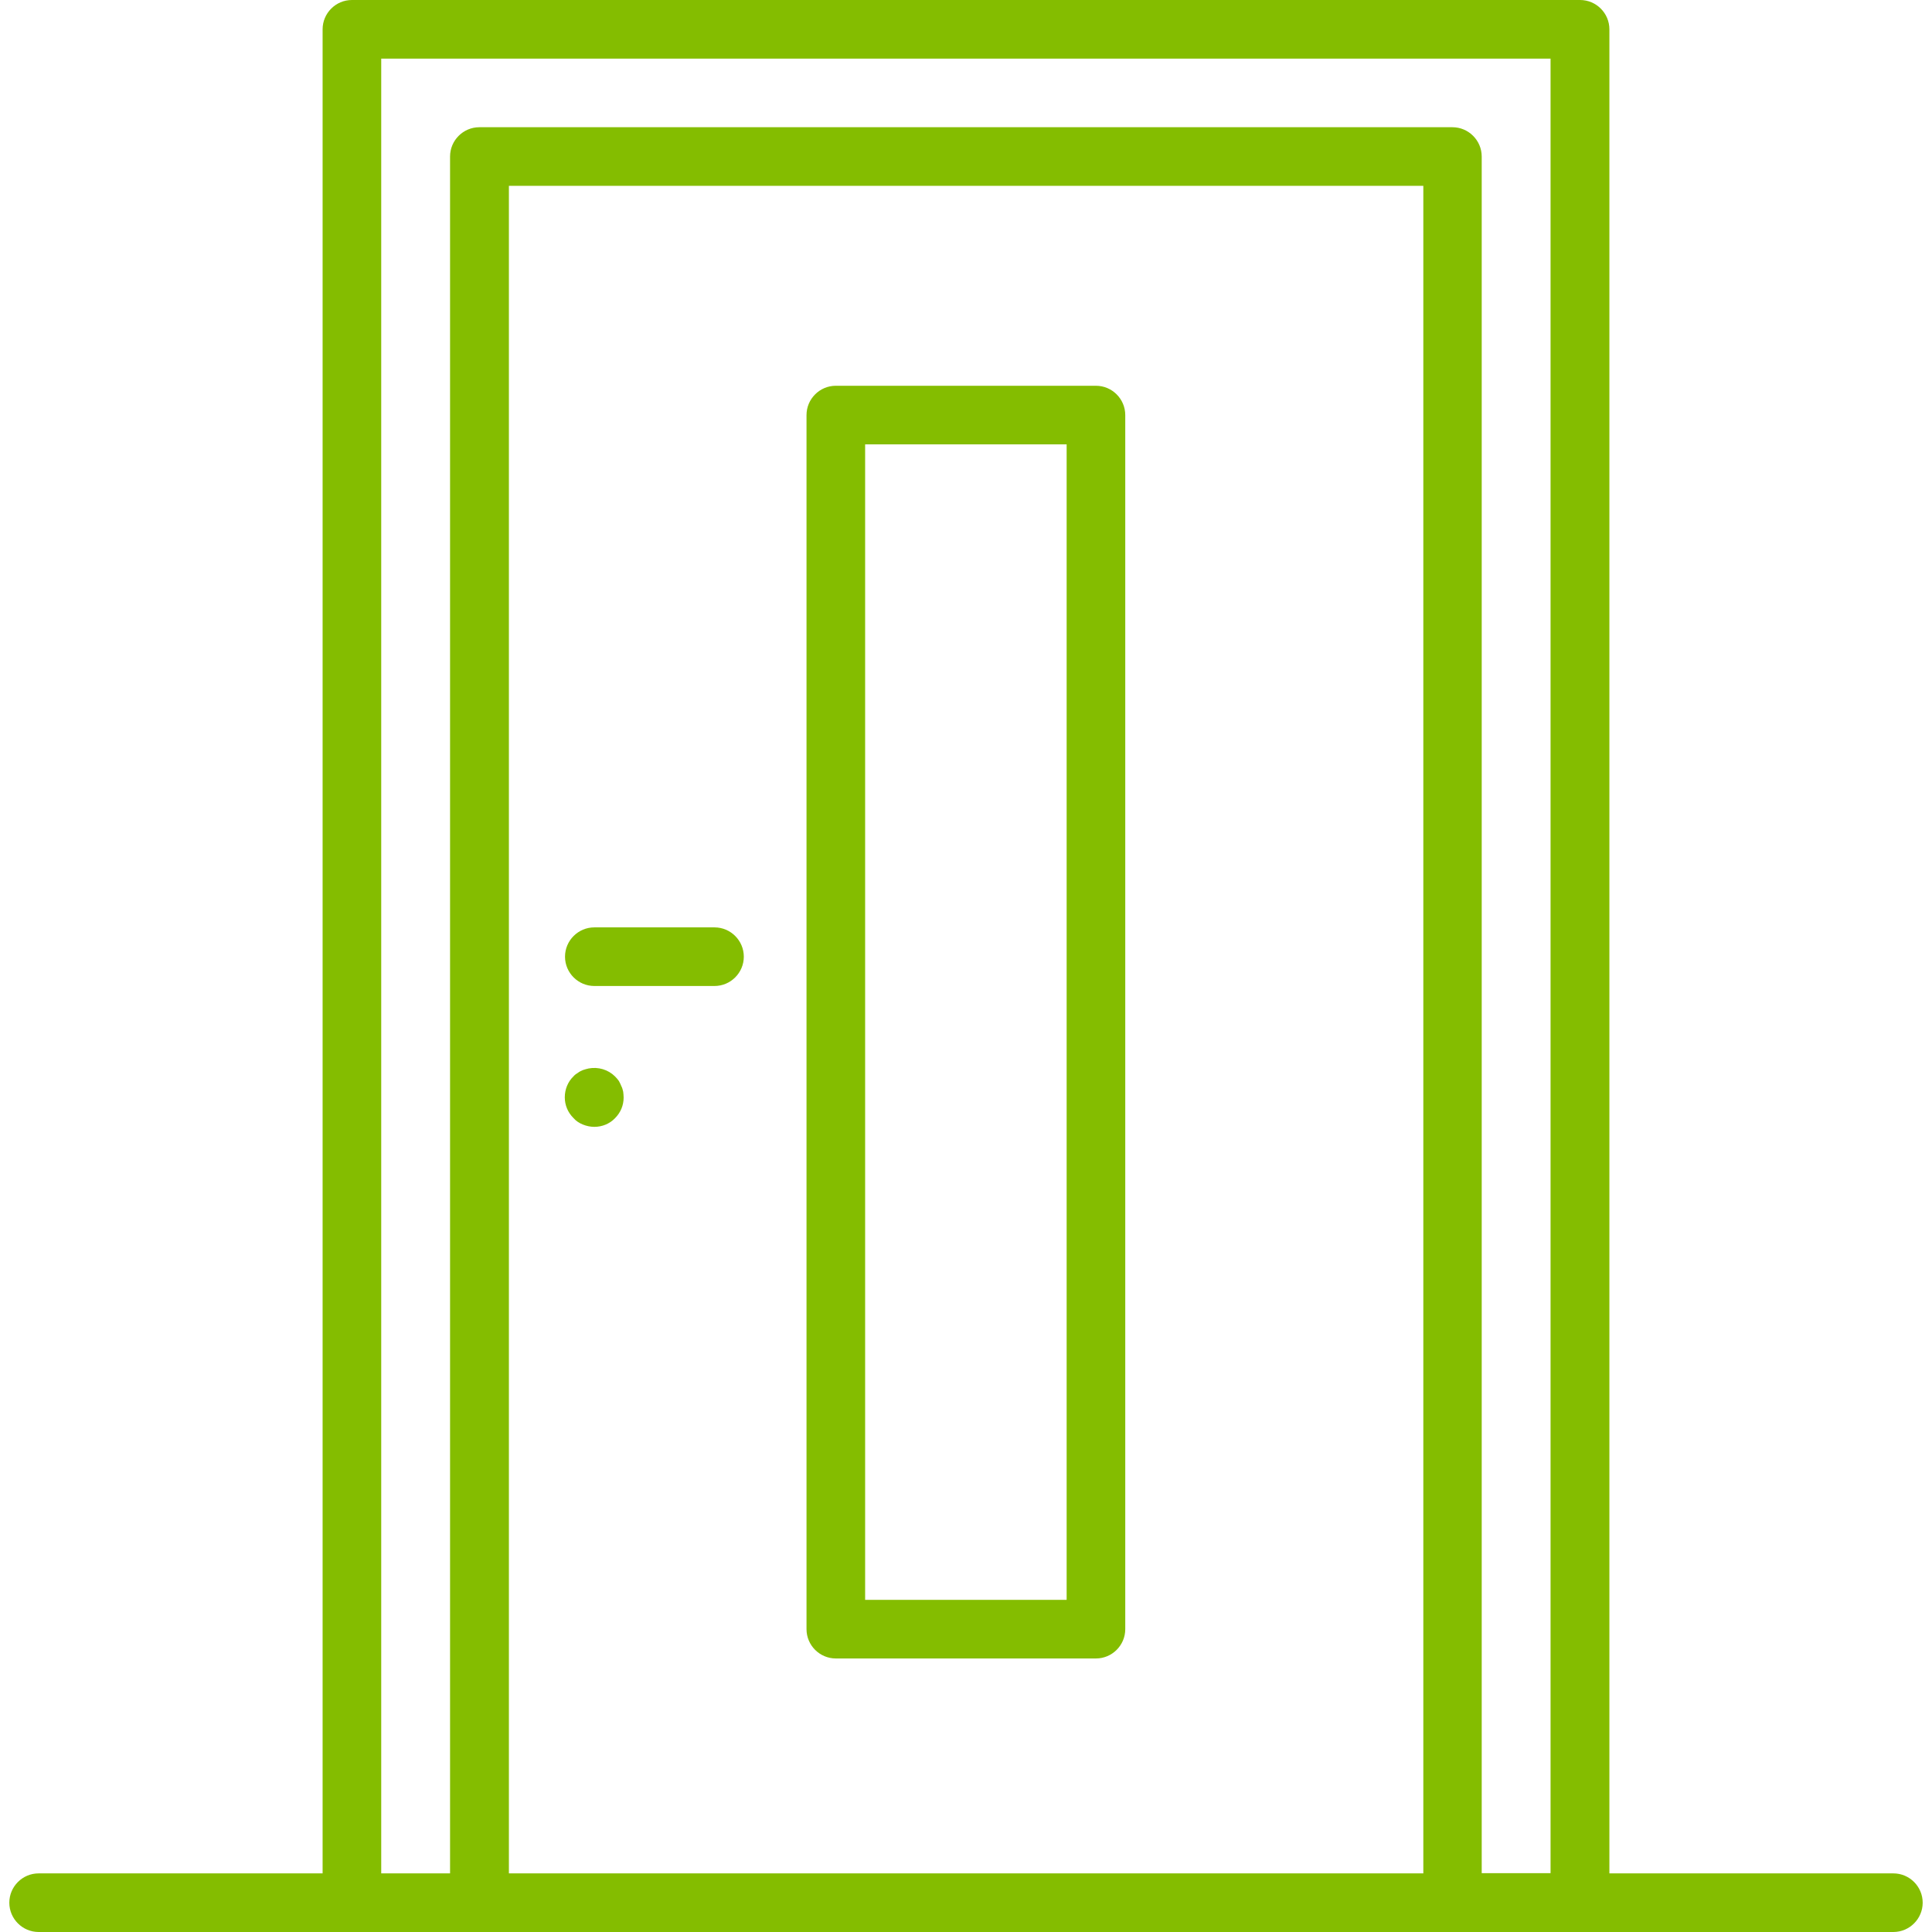 <?xml version="1.0" encoding="utf-8"?>
<!-- Generator: Adobe Illustrator 23.0.2, SVG Export Plug-In . SVG Version: 6.00 Build 0)  -->
<svg version="1.1" id="Layer_1" xmlns="http://www.w3.org/2000/svg" xmlns:xlink="http://www.w3.org/1999/xlink" x="0px" y="0px"
	 viewBox="0 0 85.04 85.04" style="enable-background:new 0 0 85.04 85.04;" xml:space="preserve">
<style type="text/css">
	.st0{display:none;}
	.st1{display:inline;fill:#84BD00;}
	.st2{fill:#84BD00;}
	.st3{display:inline;}
</style>
<g id="Kozijn" class="st0">
	<path class="st1" d="M83.69,71.46h-4.55V2.82c0-0.74-0.6-1.35-1.35-1.35H7.73c-0.74,0-1.35,0.6-1.35,1.35v68.64H1.35
		C0.6,71.46,0,72.07,0,72.81v9.41c0,0.74,0.6,1.35,1.35,1.35h82.34c0.74,0,1.35-0.6,1.35-1.35v-9.41
		C85.04,72.07,84.44,71.46,83.69,71.46z M9.07,4.17h67.37v67.29H9.07V4.17z M82.34,80.87H2.7v-6.71h5.03h70.07h4.55V80.87z"/>
	<path class="st1" d="M39.38,7.95H14.2c-0.74,0-1.35,0.6-1.35,1.35v57.63c0,0.74,0.6,1.35,1.35,1.35h25.19
		c0.74,0,1.35-0.6,1.35-1.35V9.29C40.73,8.55,40.13,7.95,39.38,7.95z M38.04,10.64v8.75c-0.12,0.75-1.1,6.32-4.31,11.75
		c-4.26,7.19-10.36,10.94-18.18,11.15V10.64H38.04z M15.54,46.23c3.39,2.63,9.99,8.98,11.4,19.35h-11.4V46.23z M29.65,65.58
		c-1.33-10.74-7.58-17.51-11.53-20.77c11.19-1.38,17.01-9.65,19.92-16.34v37.11H29.65z"/>
	<path class="st1" d="M71.32,7.95H46.13c-0.74,0-1.35,0.6-1.35,1.35v57.63c0,0.74,0.6,1.35,1.35,1.35h25.19
		c0.74,0,1.35-0.6,1.35-1.35V9.29C72.67,8.55,72.07,7.95,71.32,7.95z M69.97,10.64v31.65c-7.81-0.22-13.93-3.96-18.18-11.15
		c-3.21-5.42-4.19-11-4.31-11.75v-8.75H69.97z M47.48,28.48c2.91,6.68,8.72,14.96,19.92,16.33c-3.95,3.26-10.2,10.03-11.53,20.77
		h-8.39V28.48z M58.57,65.58c1.41-10.37,8.01-16.72,11.4-19.35v19.35H58.57z"/>
</g>
<g id="Deur">
	<path class="st2" d="M83.34,82.46h-12.5V1.29c0-0.71-0.58-1.29-1.29-1.29H15.49c-0.71,0-1.29,0.58-1.29,1.29v81.17H1.7
		c-0.71,0-1.29,0.58-1.29,1.29c0,0.71,0.58,1.29,1.29,1.29h81.64c0.71,0,1.29-0.58,1.29-1.29C84.63,83.04,84.05,82.46,83.34,82.46z
		 M16.78,2.58h51.47v79.87h-3.03V6.89c0-0.71-0.58-1.29-1.29-1.29H21.1c-0.71,0-1.29,0.58-1.29,1.29v75.57h-3.03V2.58z M62.64,82.46
		H22.4V8.18h40.25V82.46z"/>
	<path class="st2" d="M36.79,73h11.45c0.71,0,1.29-0.58,1.29-1.29V18.27c0-0.71-0.58-1.29-1.29-1.29H36.79
		c-0.71,0-1.29,0.58-1.29,1.29v53.44C35.5,72.42,36.08,73,36.79,73z M38.08,19.56h8.87v50.86h-8.87V19.56z"/>
	<path class="st2" d="M26.16,43.4h5.29c0.71,0,1.29-0.58,1.29-1.29s-0.58-1.29-1.29-1.29h-5.29c-0.71,0-1.29,0.58-1.29,1.29
		S25.45,43.4,26.16,43.4z"/>
	<path class="st2" d="M25.66,49.5c0.15,0.06,0.32,0.1,0.5,0.1c0.34,0,0.67-0.13,0.91-0.38c0.25-0.25,0.38-0.57,0.38-0.91
		c0-0.08-0.01-0.18-0.02-0.26c-0.02-0.08-0.04-0.17-0.08-0.24c-0.03-0.08-0.07-0.16-0.11-0.23c-0.05-0.07-0.1-0.13-0.17-0.2
		c-0.3-0.3-0.74-0.43-1.16-0.35c-0.08,0.02-0.17,0.04-0.25,0.07c-0.07,0.03-0.16,0.07-0.22,0.12c-0.07,0.04-0.14,0.09-0.2,0.16
		c-0.25,0.24-0.38,0.58-0.38,0.92c0,0.34,0.13,0.66,0.38,0.91C25.36,49.35,25.51,49.44,25.66,49.5z"/>
</g>
<g id="Trap" class="st0">
	<path class="st1" d="M84.01,9.01c0.62-0.92,0.98-2.03,0.98-3.21c0-3.2-2.6-5.8-5.8-5.8c-3.2,0-5.8,2.6-5.8,5.8
		c0,1.19,0.36,2.29,0.98,3.21c-0.04,0.02-0.07,0.05-0.1,0.07c-0.04,0.02-0.08,0.02-0.11,0.05L11.23,50.76
		c0.26-0.66,0.41-1.37,0.41-2.12c0-3.2-2.6-5.79-5.8-5.79s-5.8,2.6-5.8,5.79c0,1.19,0.36,2.29,0.98,3.21
		c-0.48,0.2-0.82,0.68-0.82,1.24v30.6c0,0.74,0.6,1.34,1.34,1.34h8.59h73.34c0.74,0,1.34-0.6,1.34-1.34V40.85v-30.6
		C84.83,9.69,84.49,9.21,84.01,9.01z M60.13,39.51V21.63l13.42-8.88v26.76H60.13z M11.49,53.81l13.69-9.06v17v9.31H11.49V53.81z
		 M27.86,42.98l13.45-8.9v17.1v9.23H27.86V42.98z M44,32.3l13.45-8.9v17.45v8.99H44V32.3z M76.24,11.59h5.9v27.92h-5.9V11.59z
		 M79.19,2.69c1.71,0,3.11,1.39,3.11,3.11S80.9,8.9,79.19,8.9s-3.11-1.39-3.11-3.11S77.48,2.69,79.19,2.69z M5.85,45.53
		c1.71,0,3.11,1.39,3.11,3.11c0,1.71-1.39,3.11-3.11,3.11s-3.11-1.39-3.11-3.11C2.74,46.93,4.14,45.53,5.85,45.53z M2.9,54.44h5.9
		v27.91H2.9V54.44z M11.49,82.35v-8.6h15.03c0.74,0,1.34-0.6,1.34-1.34V63.1h14.79c0.74,0,1.34-0.6,1.34-1.34v-9.23h14.79
		c0.74,0,1.34-0.6,1.34-1.34V42.2H74.9h7.24v28.79H63.8c-0.74,0-1.34,0.6-1.34,1.34s0.6,1.34,1.34,1.34h18.34v8.68H11.49z"/>
	<path class="st1" d="M56.56,70.98h-0.72c-0.74,0-1.34,0.6-1.34,1.34s0.6,1.34,1.34,1.34h0.72c0.74,0,1.34-0.6,1.34-1.34
		S57.31,70.98,56.56,70.98z"/>
	<path class="st1" d="M1.56,32.22h15.66c0.74,0,1.34-0.6,1.34-1.34V16.13c0-0.74-0.6-1.34-1.34-1.34H1.56
		c-0.74,0-1.34,0.6-1.34,1.34v14.75C0.21,31.62,0.81,32.22,1.56,32.22z M2.9,17.47h12.97v12.06H2.9V17.47z"/>
	<path class="st1" d="M26.52,17.44h15.66c0.74,0,1.34-0.6,1.34-1.34V1.34c0-0.74-0.6-1.34-1.34-1.34H26.52
		c-0.74,0-1.34,0.6-1.34,1.34v14.75C25.17,16.83,25.77,17.44,26.52,17.44z M27.86,2.69h12.97v12.06H27.86V2.69z"/>
</g>
<g id="Buiten" class="st0">
	<path class="st1" d="M83.8,63.42c0.68,0,1.24-0.55,1.24-1.24s-0.55-1.24-1.24-1.24h-2.1v-4.46h2.1c0.68,0,1.24-0.55,1.24-1.24
		s-0.55-1.24-1.24-1.24h-2.1v-1.06c0-0.33-0.13-0.64-0.36-0.88l-4.17-4.17c-0.23-0.23-0.55-0.36-0.88-0.36c0,0-0.01,0-0.01,0
		c-0.33,0-0.65,0.14-0.88,0.38l-4.03,4.17c-0.22,0.23-0.35,0.54-0.35,0.86v1.06h-6.16v-1.06c0-0.33-0.13-0.64-0.36-0.88l-4.17-4.17
		c-0.23-0.23-0.55-0.36-0.88-0.36c0,0-0.01,0-0.01,0c-0.33,0-0.65,0.14-0.88,0.38l-1.36,1.41v-9.39c10.14-0.64,18.2-9.07,18.2-19.37
		c0-10.72-8.72-19.43-19.43-19.43c-8.35,0-15.46,5.3-18.2,12.71c-2.56-2.12-5.85-3.4-9.42-3.4c-8.15,0-14.78,6.63-14.78,14.78
		c0,7.73,5.97,14.09,13.54,14.72v8.41l-0.44-0.44c-0.23-0.23-0.55-0.36-0.88-0.36c0,0-0.01,0-0.01,0c-0.33,0-0.65,0.14-0.88,0.38
		l-4.02,4.17c-0.22,0.23-0.35,0.54-0.35,0.86v1.06h-6.16v-1.06c0-0.33-0.13-0.64-0.36-0.88l-4.17-4.17
		c-0.23-0.23-0.56-0.35-0.89-0.36c-0.33,0-0.65,0.14-0.88,0.38L4.05,52.1c-0.22,0.23-0.35,0.54-0.35,0.86v1.06H1.24
		C0.55,54.01,0,54.56,0,55.25s0.55,1.24,1.24,1.24h2.47v4.46H1.24C0.55,60.94,0,61.49,0,62.18s0.55,1.24,1.24,1.24h2.47v5.45H1.24
		C0.55,68.86,0,69.42,0,70.1s0.55,1.24,1.24,1.24h2.47v4.46H1.24C0.55,75.79,0,76.35,0,77.03s0.55,1.24,1.24,1.24h2.47v4.4
		c0,0.68,0.55,1.24,1.24,1.24h8.2c0.68,0,1.24-0.55,1.24-1.24v-4.4h6.16v4.4c0,0.68,0.55,1.24,1.24,1.24h8.2
		c0.68,0,1.24-0.55,1.24-1.24v-4.4h6.16v4.4c0,0.68,0.55,1.24,1.24,1.24h8.2c0.68,0,1.24-0.55,1.24-1.24v-4.4h6.16v4.4
		c0,0.68,0.55,1.24,1.24,1.24h8.2c0.68,0,1.24-0.55,1.24-1.24v-4.4h6.16v4.4c0,0.68,0.55,1.24,1.24,1.24h8.2
		c0.68,0,1.24-0.55,1.24-1.24v-4.4h2.1c0.68,0,1.24-0.55,1.24-1.24s-0.55-1.24-1.24-1.24h-2.1v-4.46h2.1c0.68,0,1.24-0.55,1.24-1.24
		s-0.55-1.24-1.24-1.24h-2.1v-5.45H83.8z M64.87,63.42h6.16v5.45h-6.16V63.42z M71.03,56.49v4.46h-6.16v-4.46H71.03z M54.2,60.94
		h-6.16v-4.46h6.16V60.94z M48.04,63.42h6.16v5.45h-6.16V63.42z M55.98,3.61c9.35,0,16.96,7.61,16.96,16.96
		c0,8.93-6.95,16.26-15.72,16.9v-6.31l6.75-4.83c0.56-0.4,0.68-1.17,0.29-1.73c-0.4-0.56-1.17-0.68-1.73-0.29l-5.31,3.8v-1.91
		c0-0.68-0.55-1.24-1.24-1.24c-0.68,0-1.24,0.55-1.24,1.24v4.78l-2.4-1.51c-0.58-0.36-1.34-0.19-1.71,0.39
		c-0.36,0.58-0.19,1.34,0.39,1.71l3.72,2.34v3.58c-5.18-0.38-9.71-3.09-12.56-7.09c0.6-1.61,0.95-3.35,0.95-5.17
		c0-3.57-1.28-6.86-3.39-9.41C41.8,8.77,48.28,3.61,55.98,3.61z M16.04,25.22c0-6.79,5.52-12.31,12.31-12.31s12.31,5.52,12.31,12.31
		c0,6.37-4.86,11.62-11.07,12.24v-6.8l6.51-4.32c0.57-0.38,0.73-1.15,0.35-1.72c-0.38-0.57-1.15-0.73-1.72-0.35l-5.14,3.41v-1.5
		c0-0.68-0.55-1.24-1.24-1.24c-0.68,0-1.24,0.55-1.24,1.24v4.82l-2.54-1.56c-0.58-0.36-1.35-0.17-1.7,0.41
		c-0.36,0.58-0.17,1.34,0.41,1.7l3.84,2.35v3.55C20.91,36.84,16.04,31.59,16.04,25.22z M29.59,39.94c4.83-0.4,9-3.14,11.39-7.07
		c3.32,4.05,8.22,6.74,13.76,7.09V51.9l-0.19,0.2c-0.22,0.23-0.35,0.54-0.35,0.86v1.06h-6.16v-1.06c0-0.33-0.13-0.64-0.36-0.88
		l-4.17-4.17c-0.23-0.23-0.55-0.36-0.88-0.36c0,0-0.01,0-0.01,0c-0.33,0-0.65,0.14-0.88,0.38l-4.02,4.17
		c-0.22,0.23-0.35,0.54-0.35,0.86v1.06h-6.16v-1.06c0-0.33-0.13-0.64-0.36-0.88l-1.26-1.26V39.94z M37.37,60.94h-6.16v-4.46h6.16
		V60.94z M31.21,63.42h6.16v5.45h-6.16V63.42z M14.38,63.42h6.16v5.45h-6.16V63.42z M20.54,56.49v4.46h-6.16v-4.46H20.54z
		 M11.9,81.43H6.18V53.45l2.8-2.91l2.92,2.92V81.43z M14.38,75.79v-4.46h6.16v4.46H14.38z M28.73,81.43h-5.72V53.45l2.8-2.91
		l1.66,1.66c0,0,0,0,0,0l1.26,1.26V81.43z M31.21,75.79v-4.46h6.16v4.46H31.21z M45.57,81.43h-5.72V53.45l2.8-2.91l2.92,2.92V81.43z
		 M48.04,75.79v-4.46h6.16v4.46H48.04z M62.4,81.43h-5.72V53.45l2.8-2.91l2.92,2.92V81.43z M64.87,75.79v-4.46h6.16v4.46H64.87z
		 M79.23,81.43h-5.72V53.45l2.8-2.91l2.92,2.92V81.43z"/>
	<path class="st1" d="M8.17,56.96c-0.23,0.23-0.37,0.55-0.37,0.88c0,0.33,0.13,0.63,0.37,0.87c0.24,0.24,0.54,0.37,0.87,0.37
		c0.34,0,0.64-0.13,0.88-0.37c0.23-0.24,0.36-0.54,0.36-0.87c0-0.33-0.13-0.65-0.36-0.88C9.46,56.5,8.63,56.49,8.17,56.96z"/>
	<path class="st1" d="M8.17,72.8c-0.23,0.23-0.37,0.55-0.37,0.88c0,0.16,0.03,0.32,0.1,0.47c0.06,0.16,0.15,0.29,0.27,0.41
		c0.23,0.24,0.54,0.37,0.87,0.37c0.34,0,0.64-0.13,0.88-0.37c0.11-0.12,0.2-0.25,0.27-0.41c0.06-0.15,0.09-0.31,0.09-0.47
		c0-0.33-0.13-0.65-0.36-0.88C9.46,72.34,8.63,72.33,8.17,72.8z"/>
	<path class="st1" d="M25,56.96c-0.23,0.23-0.37,0.54-0.37,0.88c0,0.33,0.13,0.63,0.37,0.87c0.23,0.24,0.54,0.37,0.87,0.37
		c0.17,0,0.33-0.04,0.47-0.1c0.15-0.06,0.29-0.15,0.41-0.27c0.11-0.12,0.21-0.25,0.27-0.41c0.06-0.15,0.09-0.31,0.09-0.47
		c0-0.33-0.13-0.65-0.36-0.88C26.29,56.49,25.47,56.49,25,56.96z"/>
	<path class="st1" d="M26.57,72.65c-0.07-0.05-0.14-0.09-0.22-0.12c-0.07-0.03-0.15-0.05-0.23-0.07c-0.41-0.08-0.83,0.05-1.12,0.34
		c-0.23,0.23-0.37,0.55-0.37,0.88c0,0.16,0.03,0.32,0.1,0.47c0.06,0.16,0.15,0.29,0.27,0.41c0.23,0.24,0.54,0.37,0.87,0.37
		c0.17,0,0.33-0.04,0.47-0.1c0.15-0.06,0.29-0.15,0.41-0.27c0.11-0.12,0.21-0.25,0.27-0.41c0.06-0.15,0.09-0.31,0.09-0.47
		c0-0.34-0.13-0.65-0.36-0.88C26.69,72.74,26.62,72.69,26.57,72.65z"/>
	<path class="st1" d="M41.83,56.96c-0.23,0.23-0.37,0.55-0.37,0.88c0,0.33,0.13,0.63,0.37,0.87c0.24,0.23,0.54,0.36,0.87,0.36
		c0.34,0,0.64-0.13,0.88-0.36c0.23-0.24,0.36-0.54,0.36-0.87c0-0.33-0.13-0.65-0.36-0.88C43.12,56.49,42.29,56.5,41.83,56.96z"/>
	<path class="st1" d="M41.83,72.8c-0.23,0.23-0.37,0.55-0.37,0.88c0,0.16,0.03,0.32,0.1,0.47c0.06,0.16,0.15,0.29,0.27,0.41
		c0.23,0.24,0.54,0.37,0.87,0.37c0.34,0,0.64-0.13,0.88-0.37c0.11-0.12,0.21-0.25,0.27-0.41c0.06-0.15,0.09-0.31,0.09-0.47
		c0-0.34-0.13-0.65-0.36-0.88C43.12,72.33,42.29,72.34,41.83,72.8z"/>
	<path class="st1" d="M58.66,56.96c-0.23,0.23-0.37,0.55-0.37,0.88c0,0.33,0.13,0.63,0.37,0.87c0.23,0.24,0.54,0.37,0.87,0.37
		c0.34,0,0.64-0.13,0.88-0.37c0.23-0.24,0.36-0.54,0.36-0.87c0-0.33-0.13-0.65-0.36-0.88C59.95,56.49,59.12,56.5,58.66,56.96z"/>
	<path class="st1" d="M58.66,72.8c-0.23,0.23-0.37,0.55-0.37,0.88s0.13,0.63,0.37,0.87c0.23,0.24,0.54,0.37,0.87,0.37
		c0.34,0,0.64-0.13,0.88-0.37c0.23-0.24,0.36-0.54,0.36-0.87s-0.13-0.65-0.36-0.88C59.95,72.34,59.12,72.34,58.66,72.8z"/>
	<path class="st1" d="M77.51,57.36c-0.03-0.08-0.07-0.15-0.12-0.22c-0.04-0.07-0.1-0.13-0.15-0.19c-0.47-0.47-1.3-0.46-1.75,0
		c-0.23,0.23-0.37,0.55-0.37,0.88c0,0.16,0.03,0.32,0.1,0.47c0.06,0.16,0.15,0.29,0.27,0.41c0.23,0.23,0.54,0.36,0.87,0.36
		c0.17,0,0.33-0.03,0.47-0.09c0.15-0.06,0.29-0.15,0.41-0.27c0.11-0.12,0.21-0.25,0.27-0.41c0.06-0.15,0.09-0.31,0.09-0.47
		c0-0.08-0.01-0.17-0.02-0.25C77.56,57.51,77.54,57.43,77.51,57.36z"/>
	<path class="st1" d="M77.06,72.65c-0.07-0.05-0.14-0.09-0.22-0.12c-0.08-0.03-0.15-0.05-0.23-0.07c-0.41-0.08-0.83,0.05-1.12,0.34
		c-0.23,0.23-0.37,0.55-0.37,0.88c0,0.16,0.03,0.32,0.1,0.47c0.06,0.16,0.15,0.29,0.27,0.41c0.23,0.23,0.54,0.36,0.87,0.36
		c0.34,0,0.64-0.13,0.88-0.36c0.11-0.12,0.21-0.25,0.27-0.41c0.06-0.15,0.09-0.31,0.09-0.47c0-0.33-0.13-0.65-0.36-0.88
		C77.19,72.74,77.13,72.69,77.06,72.65z"/>
</g>
<g id="Vloer" class="st0">
	<path class="st1" d="M83.77,7.01H1.27C0.57,7.01,0,7.57,0,8.27v68.49c0,0.7,0.57,1.27,1.27,1.27h82.5c0.7,0,1.27-0.57,1.27-1.27
		V8.27C85.04,7.57,84.47,7.01,83.77,7.01z M45.37,52.34H82.5v6.03H45.37V52.34z M82.5,49.81H45.37v-6.02H82.5V49.81z M67.86,41.25
		V9.54h6.05v31.71H67.86z M65.33,41.25h-6.05V9.54h6.05V41.25z M56.74,41.25h-6.05V9.54h6.05V41.25z M48.15,41.25H42.1V9.54h6.05
		V41.25z M39.57,32.7H2.53v-6.03h37.03V32.7z M39.57,24.13H2.53V18.1h37.03V24.13z M2.53,35.23h37.03v6.02H2.53V35.23z M17.07,43.79
		V75.5h-6.05V43.79H17.07z M19.6,43.79h6.05V75.5H19.6V43.79z M28.19,43.79h6.05V75.5h-6.05V43.79z M36.78,43.79h6.05V75.5h-6.05
		V43.79z M45.37,60.91H82.5v6.03H45.37V60.91z M82.5,41.25h-6.05V9.54h6.05V41.25z M39.57,9.54v6.02H2.53V9.54H39.57z M2.53,43.79
		h5.95V75.5H2.53V43.79z M45.37,75.5v-6.02H82.5v6.02H45.37z"/>
</g>
<g id="Meer_hout" class="st0">
	<g class="st3">
		<path class="st2" d="M27.5,85.03L27.5,85.03c-0.35,0-0.7-0.14-0.95-0.39L0.39,58.47c-0.52-0.52-0.52-1.37,0-1.89l56.19-56.2
			c0.5-0.5,1.39-0.5,1.89,0l26.16,26.16c0.25,0.25,0.39,0.59,0.39,0.95s-0.14,0.7-0.39,0.95l-56.2,56.2
			C28.2,84.89,27.86,85.03,27.5,85.03z M3.23,57.53L27.5,81.8l54.3-54.3L57.53,3.23L3.23,57.53z"/>
	</g>
	<g class="st3">
		<path class="st2" d="M56.92,55.62c-0.1,0-0.2-0.01-0.3-0.03l-10.4-2.41c-0.61-0.14-1.04-0.68-1.04-1.31V38.21l-13.79,2.54
			c-0.39,0.07-0.79-0.03-1.1-0.29c-0.31-0.25-0.48-0.63-0.48-1.03V27.72c0-0.74,0.6-1.34,1.34-1.34c0.74,0,1.34,0.6,1.34,1.34v10.1
			l13.79-2.54c0.39-0.07,0.79,0.03,1.1,0.29c0.31,0.25,0.48,0.63,0.48,1.03V50.8l9.36,2.17c0.72,0.17,1.17,0.89,1,1.61
			C58.08,55.2,57.53,55.62,56.92,55.62z"/>
	</g>
	<g class="st3">
		<path class="st2" d="M65.15,36.4c-0.34,0-0.69-0.13-0.95-0.39L60.4,32.2C60.15,31.95,60,31.61,60,31.25c0-0.36,0.14-0.7,0.39-0.95
			l13.05-13.05c0.52-0.52,1.37-0.52,1.89,0c0.52,0.52,0.52,1.37,0,1.89L63.24,31.25l1.92,1.92l12.11-12.11
			c0.52-0.52,1.37-0.52,1.89,0c0.52,0.52,0.52,1.37,0,1.89L66.1,36.01C65.84,36.27,65.5,36.4,65.15,36.4z"/>
	</g>
	<g class="st3">
		<path class="st2" d="M10.58,68.11c-0.34,0-0.69-0.13-0.95-0.39c-0.52-0.52-0.52-1.37,0-1.89l14.35-14.35l-1.64-1.64L8,64.19
			c-0.52,0.52-1.37,0.52-1.89,0c-0.52-0.52-0.52-1.37,0-1.89L21.4,47c0.52-0.52,1.37-0.52,1.89,0l3.53,3.53
			c0.52,0.52,0.52,1.37,0,1.89L11.53,67.72C11.27,67.98,10.93,68.11,10.58,68.11z"/>
	</g>
	<g class="st3">
		<path class="st2" d="M21.62,79.15c-0.34,0-0.69-0.13-0.95-0.39c-0.52-0.52-0.52-1.37,0-1.89l7.96-7.96l-1.3-1.3l-7.96,7.96
			c-0.52,0.52-1.37,0.52-1.89,0c-0.52-0.52-0.52-1.37,0-1.89l8.91-8.91c0.25-0.25,0.59-0.39,0.95-0.39l0,0
			c0.36,0,0.7,0.14,0.95,0.39l3.19,3.19c0.52,0.52,0.52,1.37,0,1.89l-8.91,8.91C22.31,79.02,21.96,79.15,21.62,79.15z"/>
	</g>
</g>
</svg>
